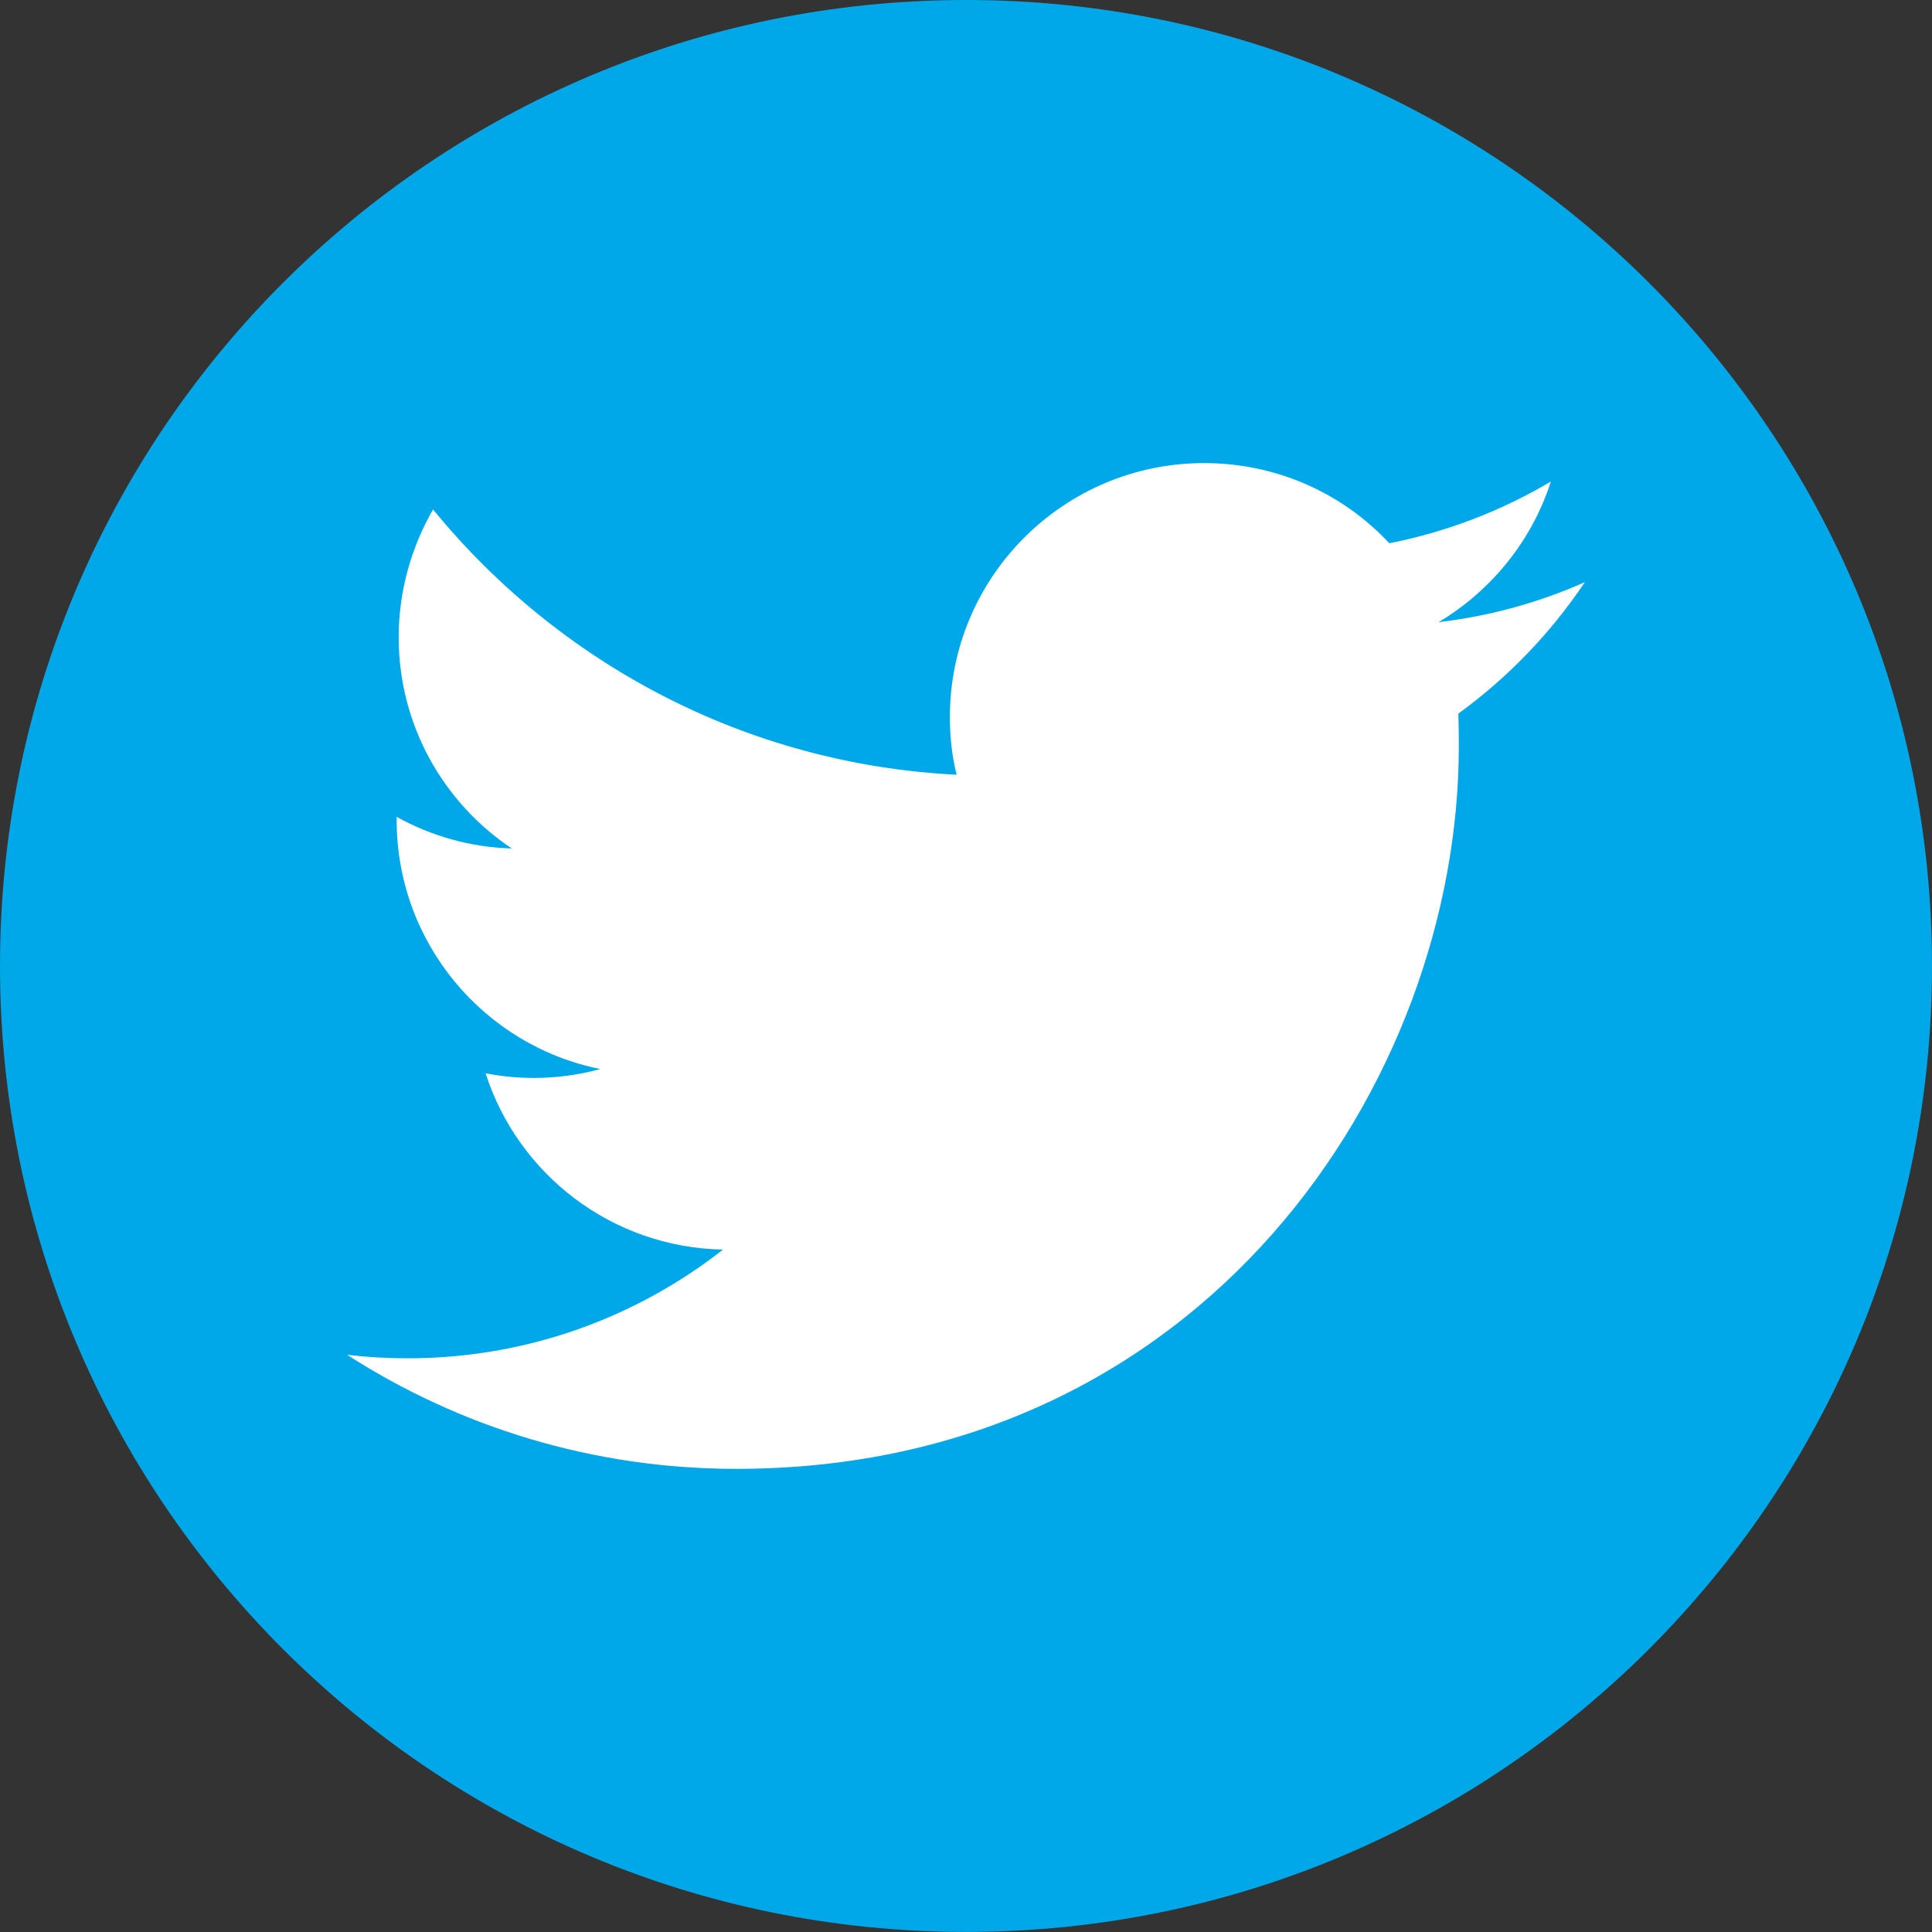 <?xml version="1.0" encoding="utf-8"?>
<!-- Generator: Adobe Illustrator 15.1.0, SVG Export Plug-In . SVG Version: 6.00 Build 0)  -->
<!DOCTYPE svg PUBLIC "-//W3C//DTD SVG 1.1//EN" "http://www.w3.org/Graphics/SVG/1.1/DTD/svg11.dtd">
<svg version="1.1" id="twitter" xmlns="http://www.w3.org/2000/svg" xmlns:xlink="http://www.w3.org/1999/xlink" x="0px" y="0px"
	 width="36px" height="36px" viewBox="0 0 36 36" enable-background="new 0 0 36 36" xml:space="preserve">
<rect x="0" y="0" width="36" height="36" fill="#333333" stroke="none"/>
<path fill="#01A8E9" d="M18.001,0C8.056,0,0,8.058,0,17.998c0,9.943,8.056,18.001,18.001,18.001C27.943,35.999,36,27.94,36,17.998
	C36,8.058,27.943,0,18.001,0z"/>
<path fill="#FFFFFF" d="M27.175,13.296c0.005,0.203,0.008,0.406,0.008,0.611c0,6.255-4.754,13.463-13.466,13.463
	c-2.669,0-5.158-0.78-7.248-2.125c0.364,0.043,0.74,0.065,1.127,0.065c2.215,0,4.255-0.755,5.877-2.026
	C11.399,23.246,9.651,21.879,9.049,20c0.289,0.055,0.59,0.086,0.894,0.086c0.432,0,0.852-0.059,1.243-0.166
	c-2.165-0.435-3.795-2.348-3.795-4.641c0-0.02,0-0.038,0-0.058c0.638,0.354,1.369,0.567,2.145,0.589
	c-1.271-0.85-2.107-2.295-2.107-3.937c0-0.868,0.239-1.68,0.64-2.38c2.341,2.862,5.821,4.746,9.757,4.943
	c-0.088-0.345-0.126-0.707-0.126-1.076c0-2.614,2.125-4.731,4.737-4.731c1.363,0,2.594,0.572,3.45,1.494
	c1.08-0.213,2.097-0.608,3.011-1.15c-0.354,1.104-1.109,2.032-2.092,2.62c0.967-0.114,1.881-0.37,2.725-0.745
	C28.897,11.795,28.095,12.629,27.175,13.296z"/>
</svg>
